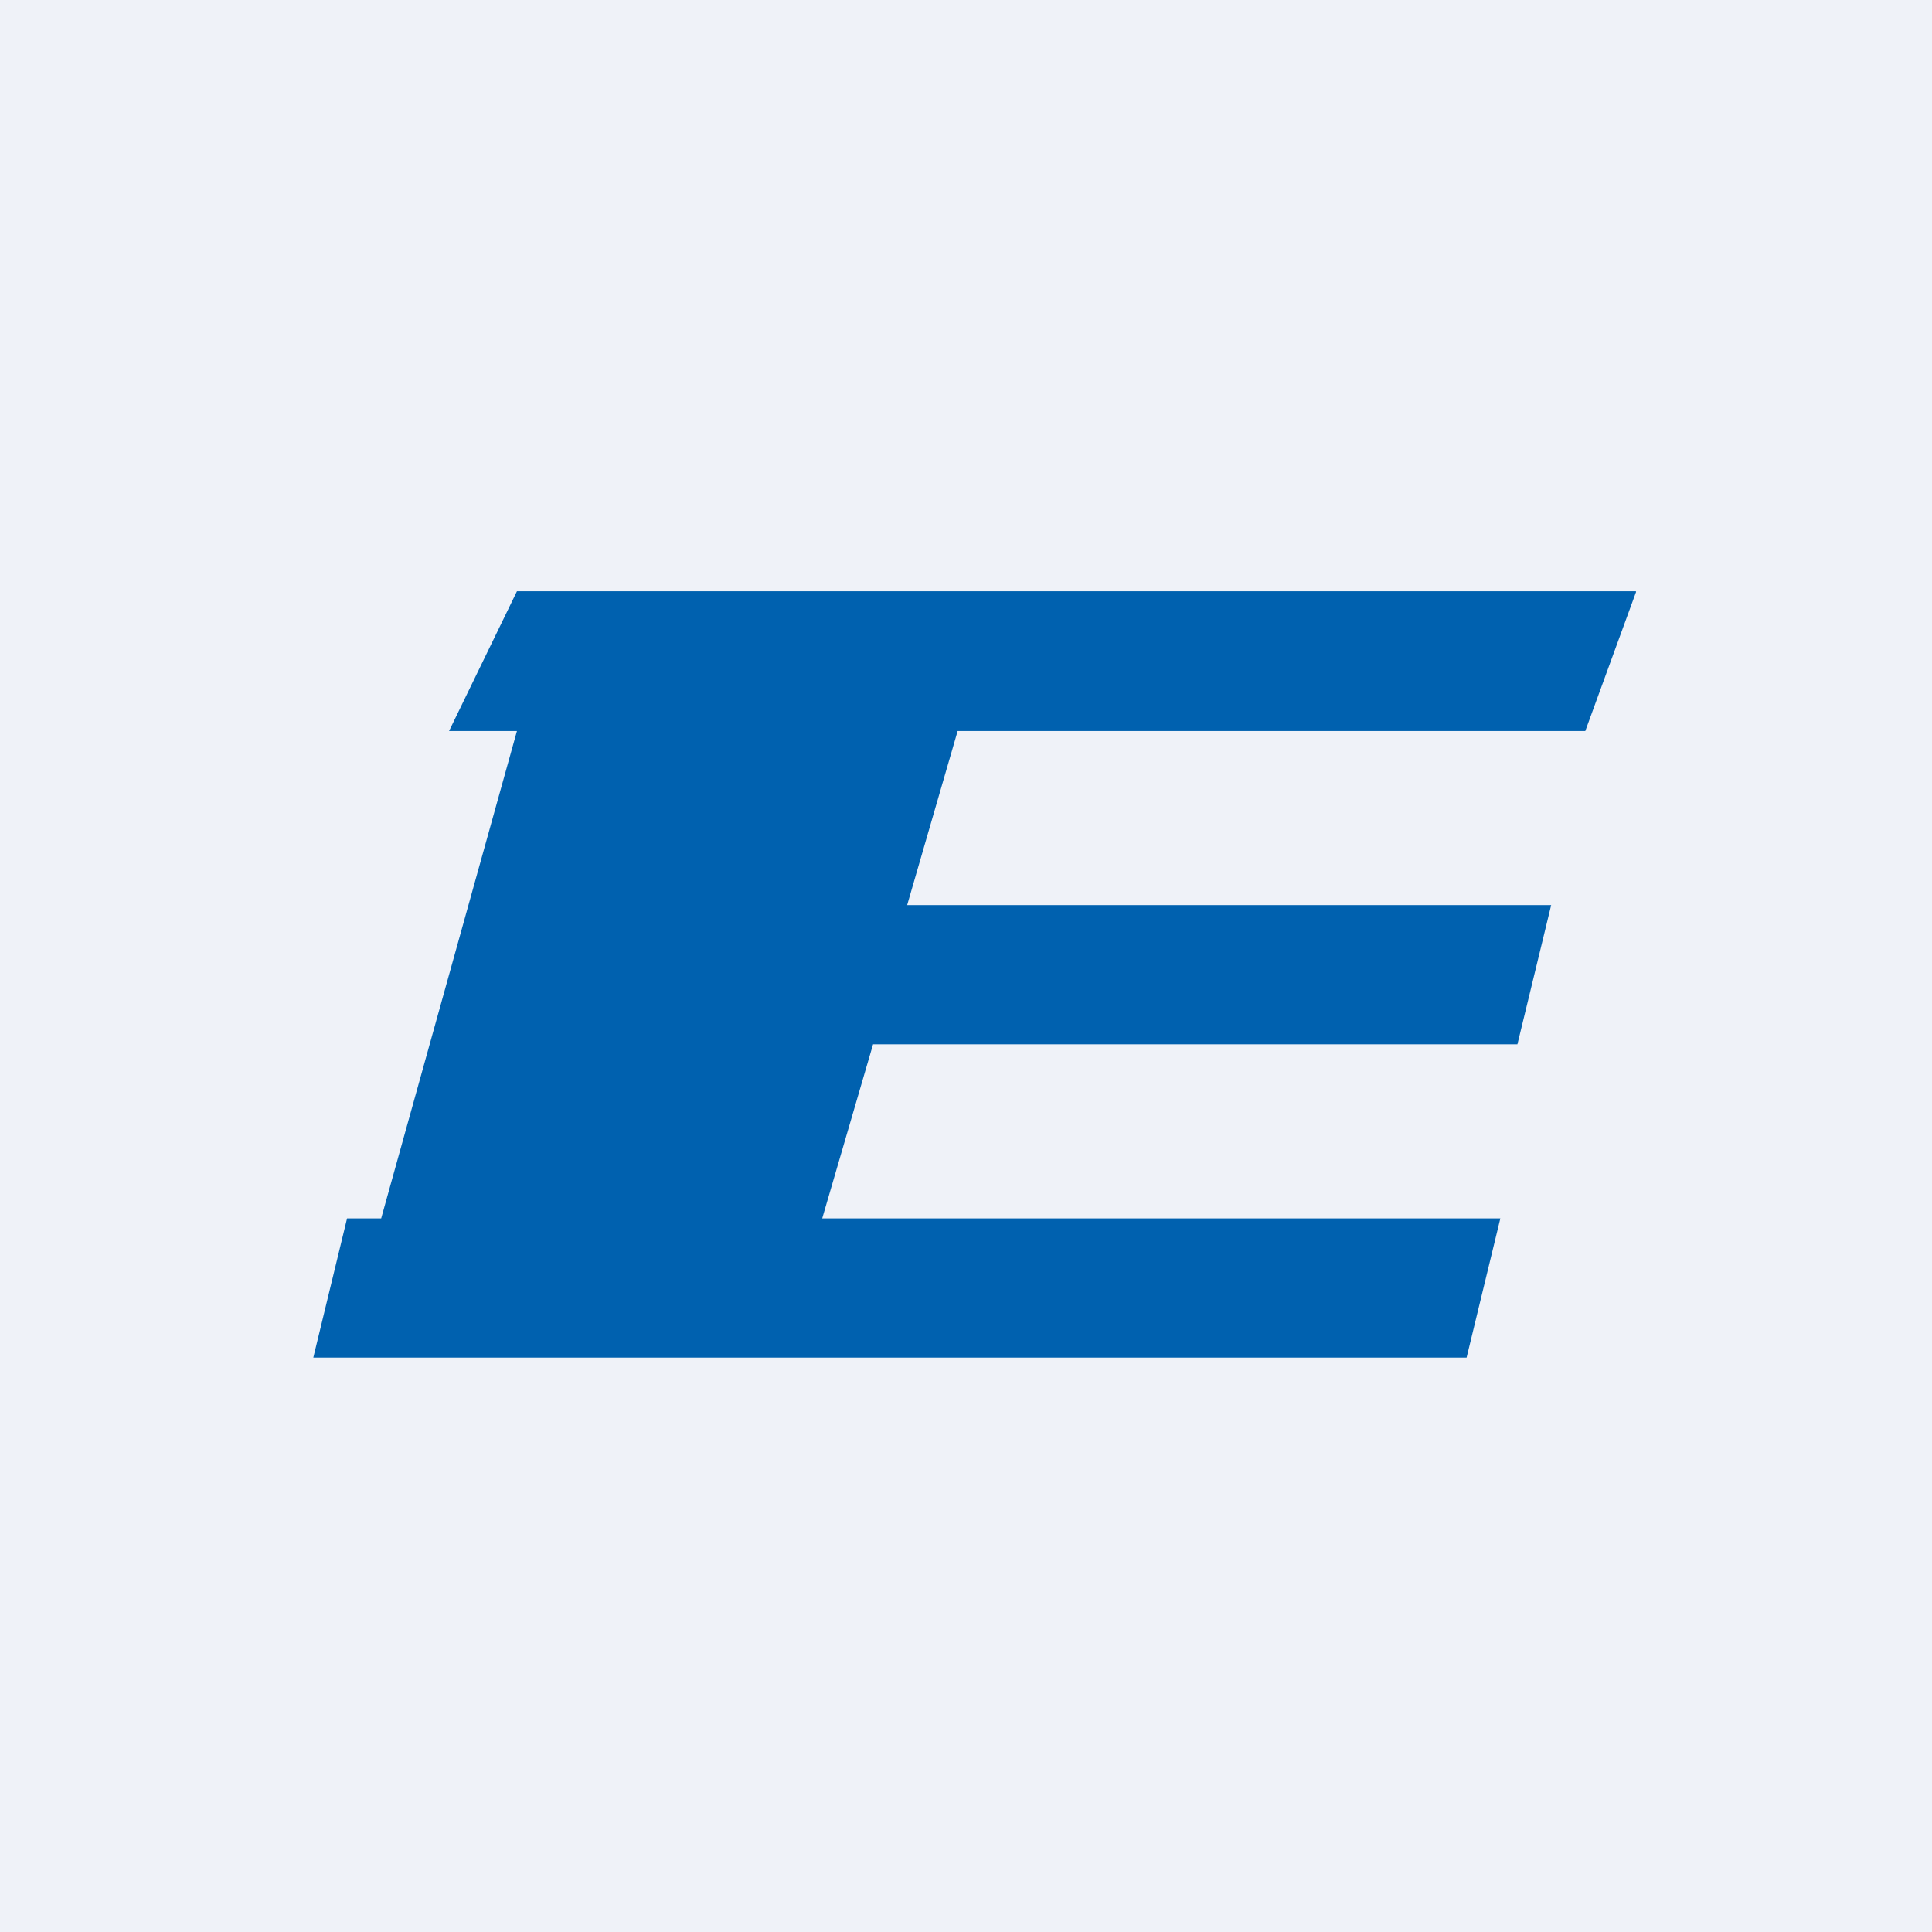 <?xml version="1.0" encoding="UTF-8"?>
<!-- generated by Finnhub -->
<svg viewBox="0 0 55.5 55.5" xmlns="http://www.w3.org/2000/svg">
<path d="M 0,0 H 55.5 V 55.5 H 0 Z" fill="rgb(239, 242, 248)"/>
<path d="M 46.99,16.985 H 14.85 L 12.9,21 H 14.85 L 10.95,35 H 9.97 L 9,39 H 42.13 L 43.1,35 H 23.62 L 25.08,30 H 43.59 L 44.56,26 H 26.06 L 27.51,21 H 45.54 L 47,17 Z" fill="rgb(0, 97, 175)"/>
</svg>
